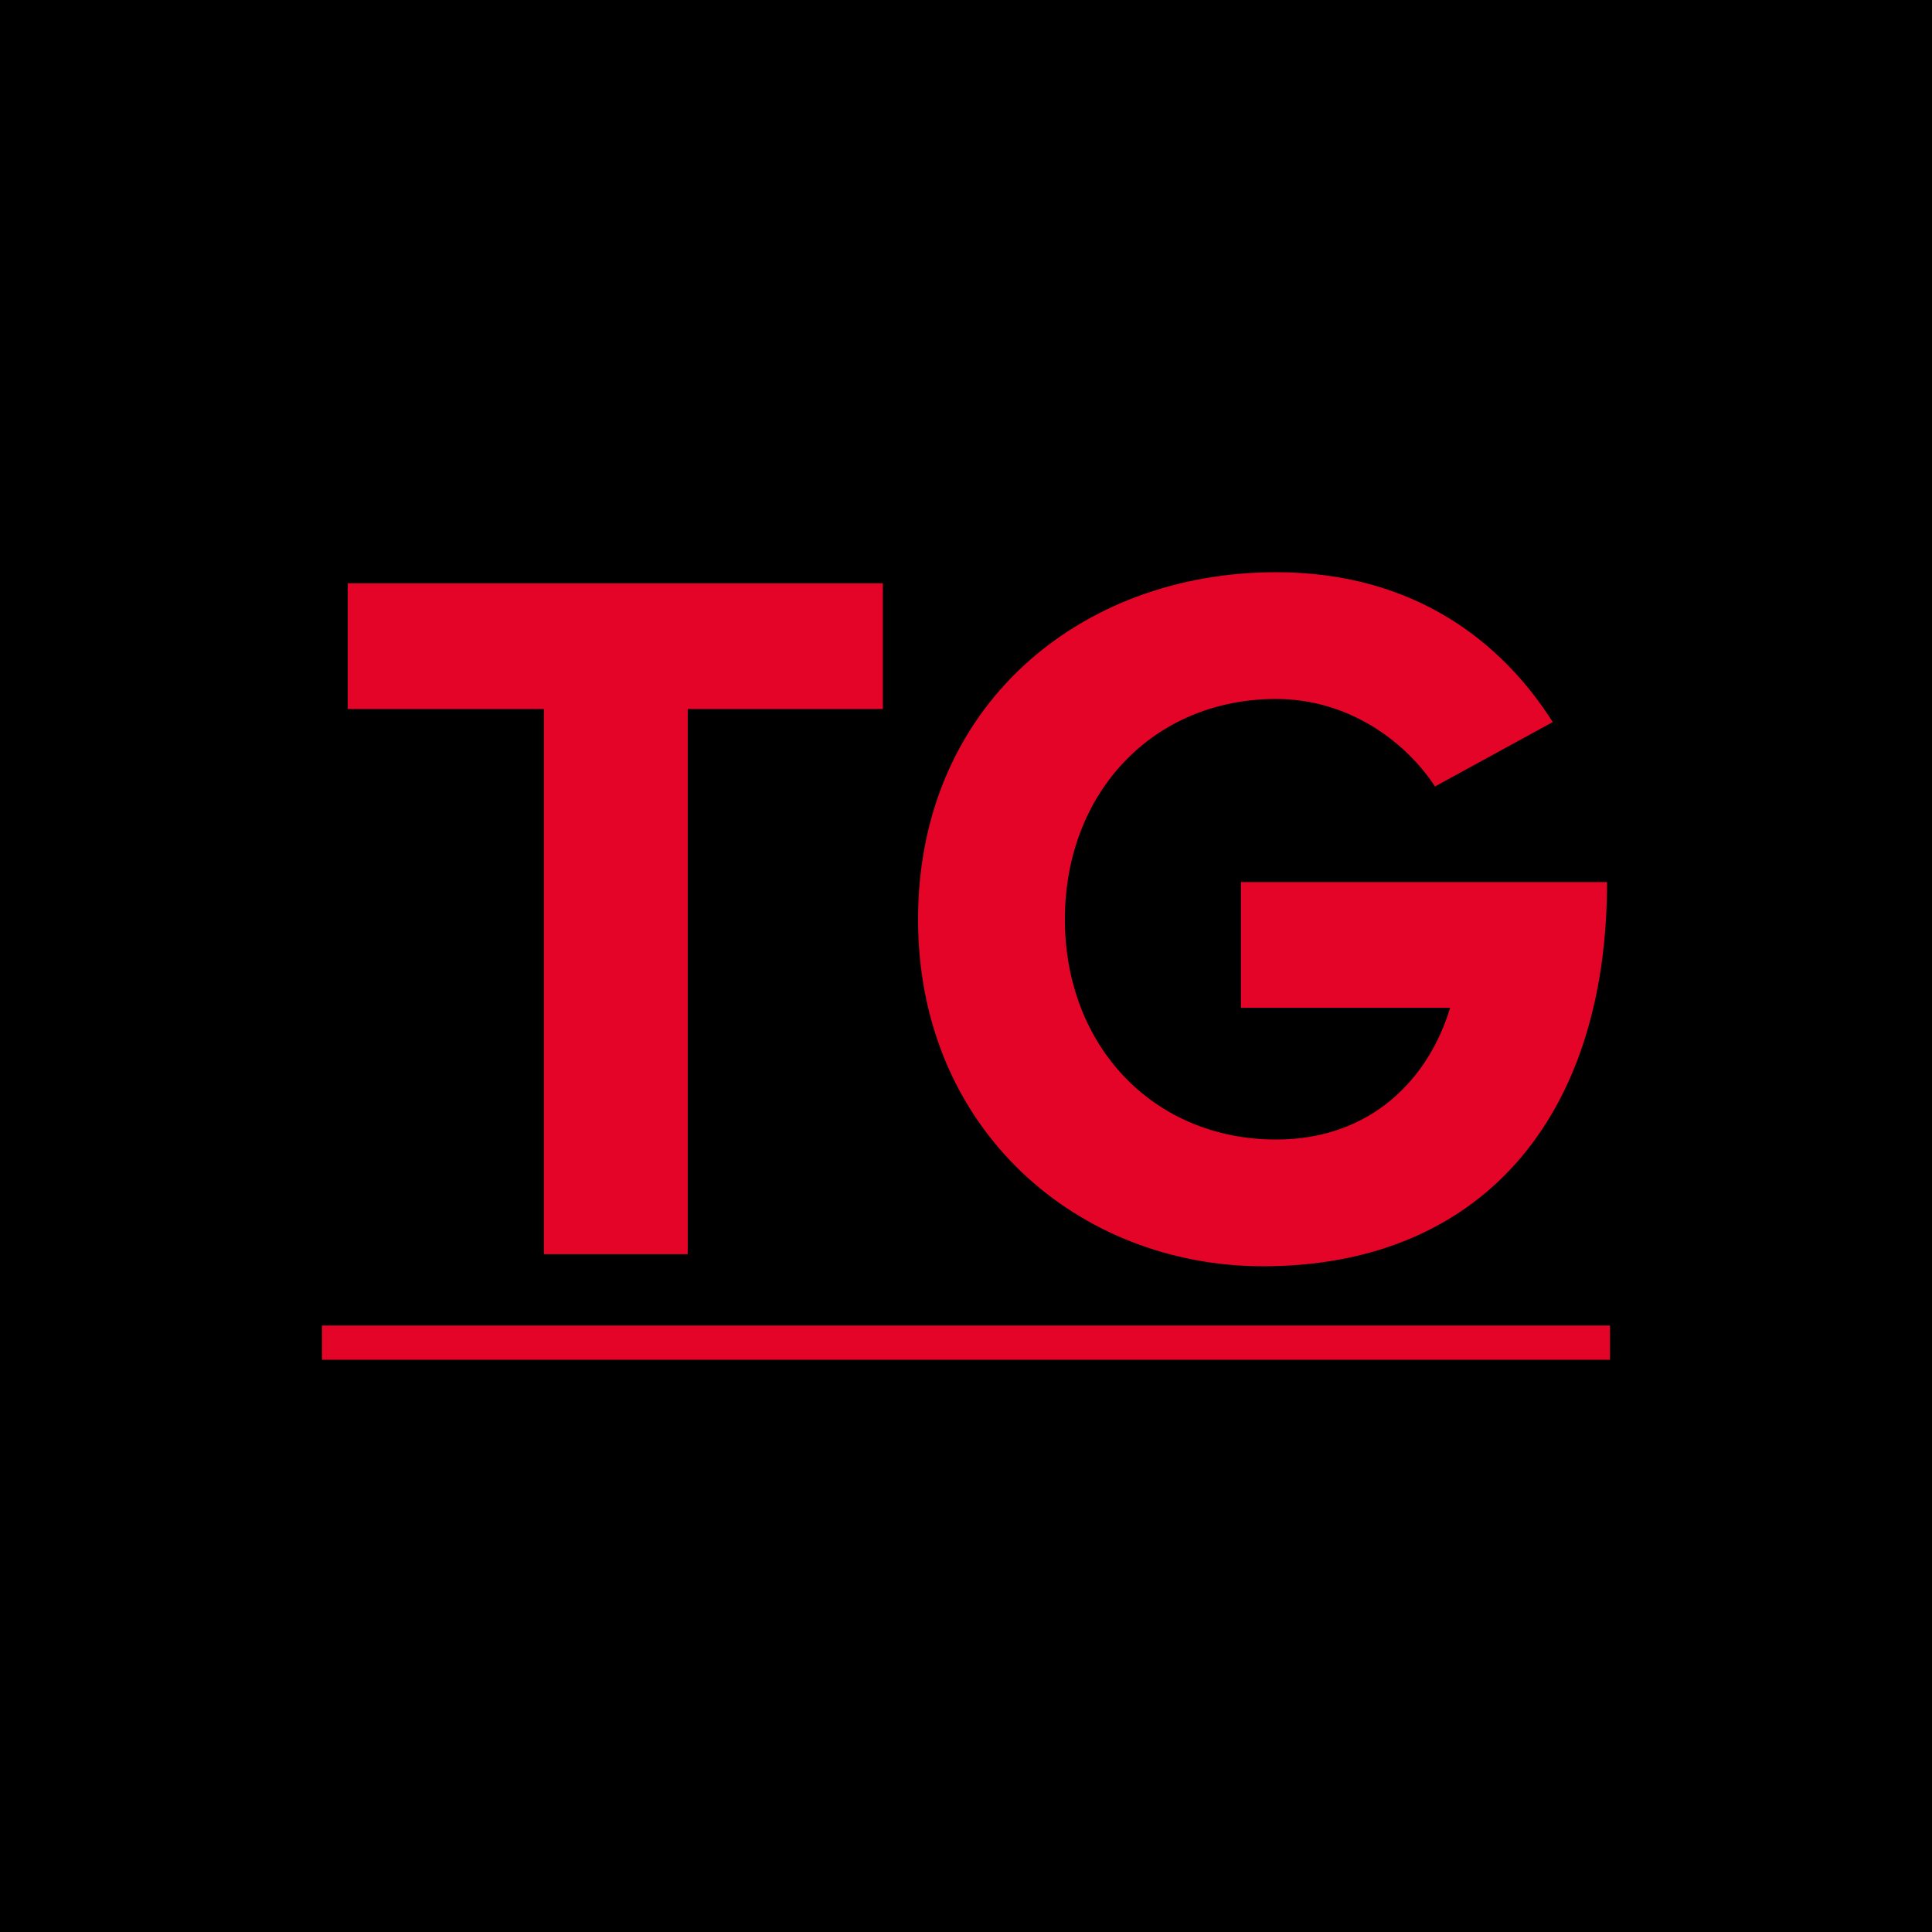 <?xml version="1.0" encoding="UTF-8"?><svg id="a" xmlns="http://www.w3.org/2000/svg" viewBox="0 0 600 600"><defs><style>.c{fill:#e40428;}.d{fill:#e30427;}</style></defs><rect width="600" height="600"/><g id="b"><rect class="d" x="100" y="411.66" width="400" height="10.63"/><polygon class="d" points="168.91 389.49 168.91 220.19 108 220.19 108 181.15 274.18 181.15 274.18 220.19 213.58 220.19 213.58 389.49 168.91 389.49"/><path class="c" d="M285.11,285.48c0-65.91,49.98-107.77,111.2-107.77,43.11,0,70.28,21.87,85.9,46.54l-36.55,19.99c-9.68-14.68-27.49-27.17-49.35-27.17-38.11,0-65.6,29.05-65.6,68.41s27.49,68.41,65.6,68.41c29.67,0,47.48-19.05,54.04-40.92h-64.97v-39.04h113.7c0,74.34-40.3,119.32-106.83,119.32-57.16,0-107.14-42.17-107.14-107.76"/></g></svg>
